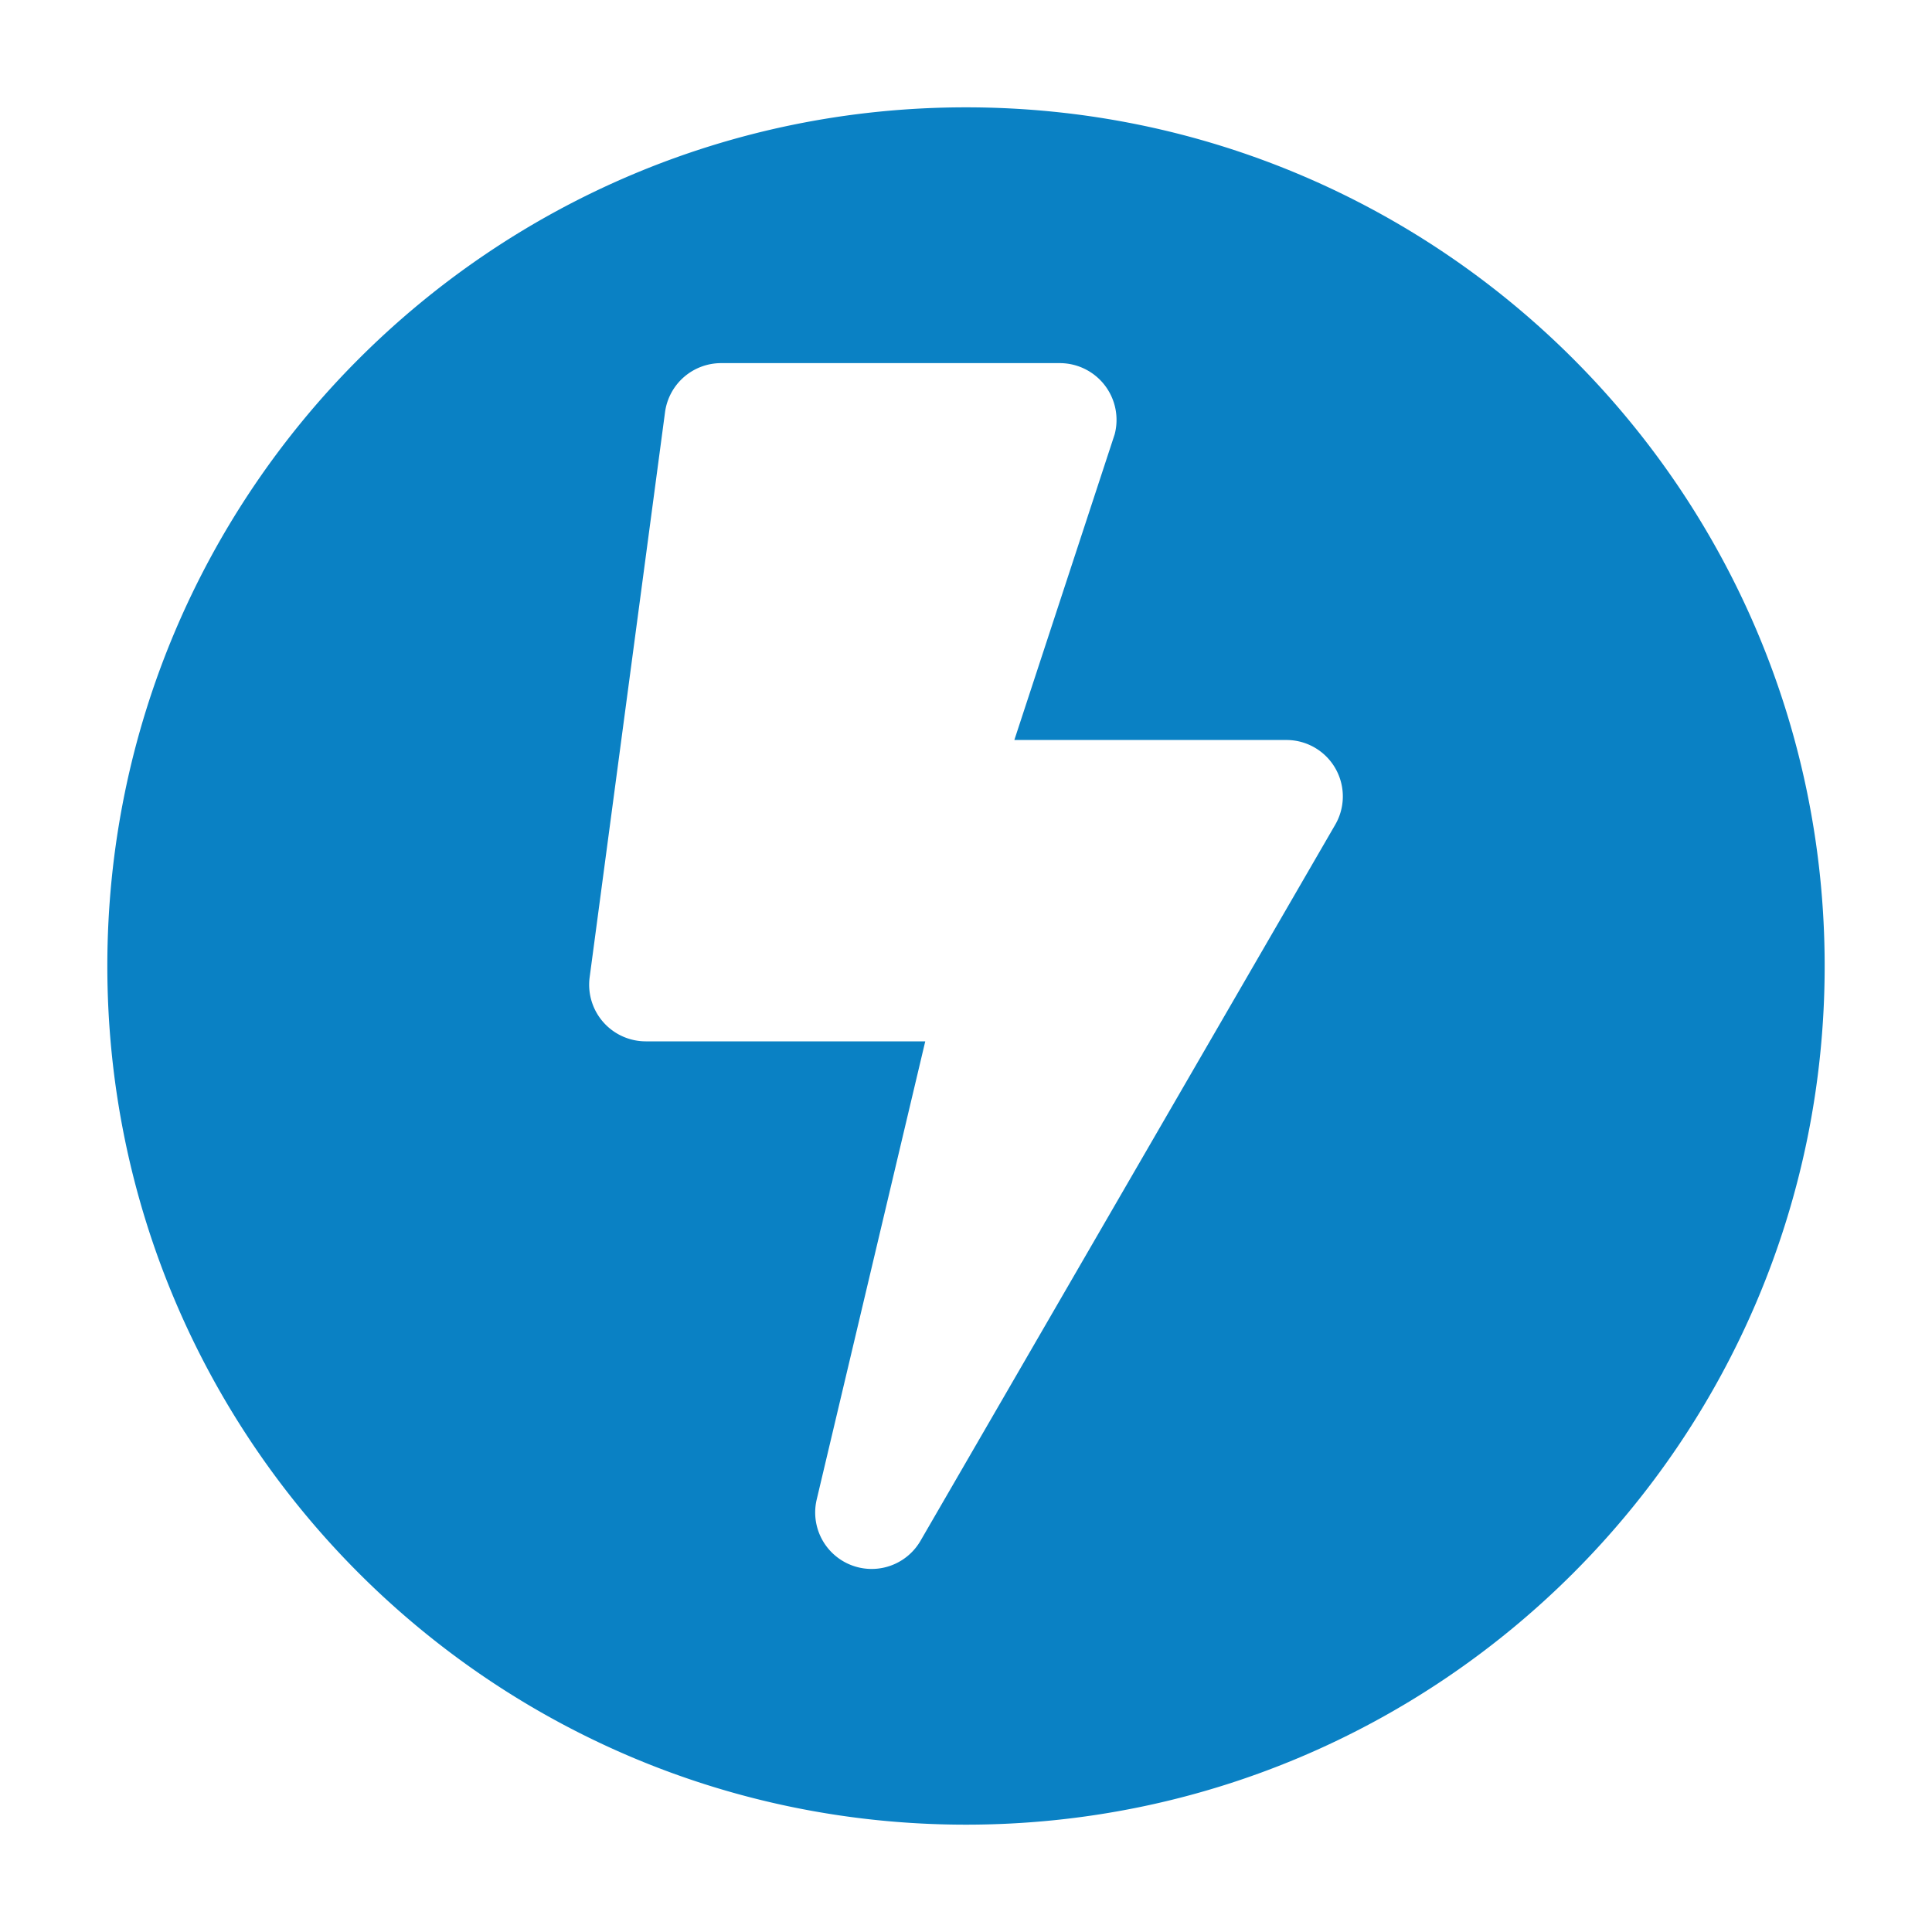 <svg xmlns="http://www.w3.org/2000/svg" viewBox="0 0 450 450"><defs><style>.a{fill:#0a81c4;}</style></defs><title>fleet-status-icons-2020</title><path class="a" d="M225,25C114.54,25,25,114.54,25,225s89.54,200,200,200,200-89.54,200-200S335.46,25,225,25Zm86,167.09L214.42,358.85a13.15,13.15,0,0,1-24.19-9.6l25.28-106.7H150.4a13.19,13.19,0,0,1-13.06-14.92L154.9,96a13.18,13.18,0,0,1,13-11.42h79a13.22,13.22,0,0,1,12.73,16.57l-23.37,71.21h63.3A13.14,13.14,0,0,1,311,192.09Z"/></svg>